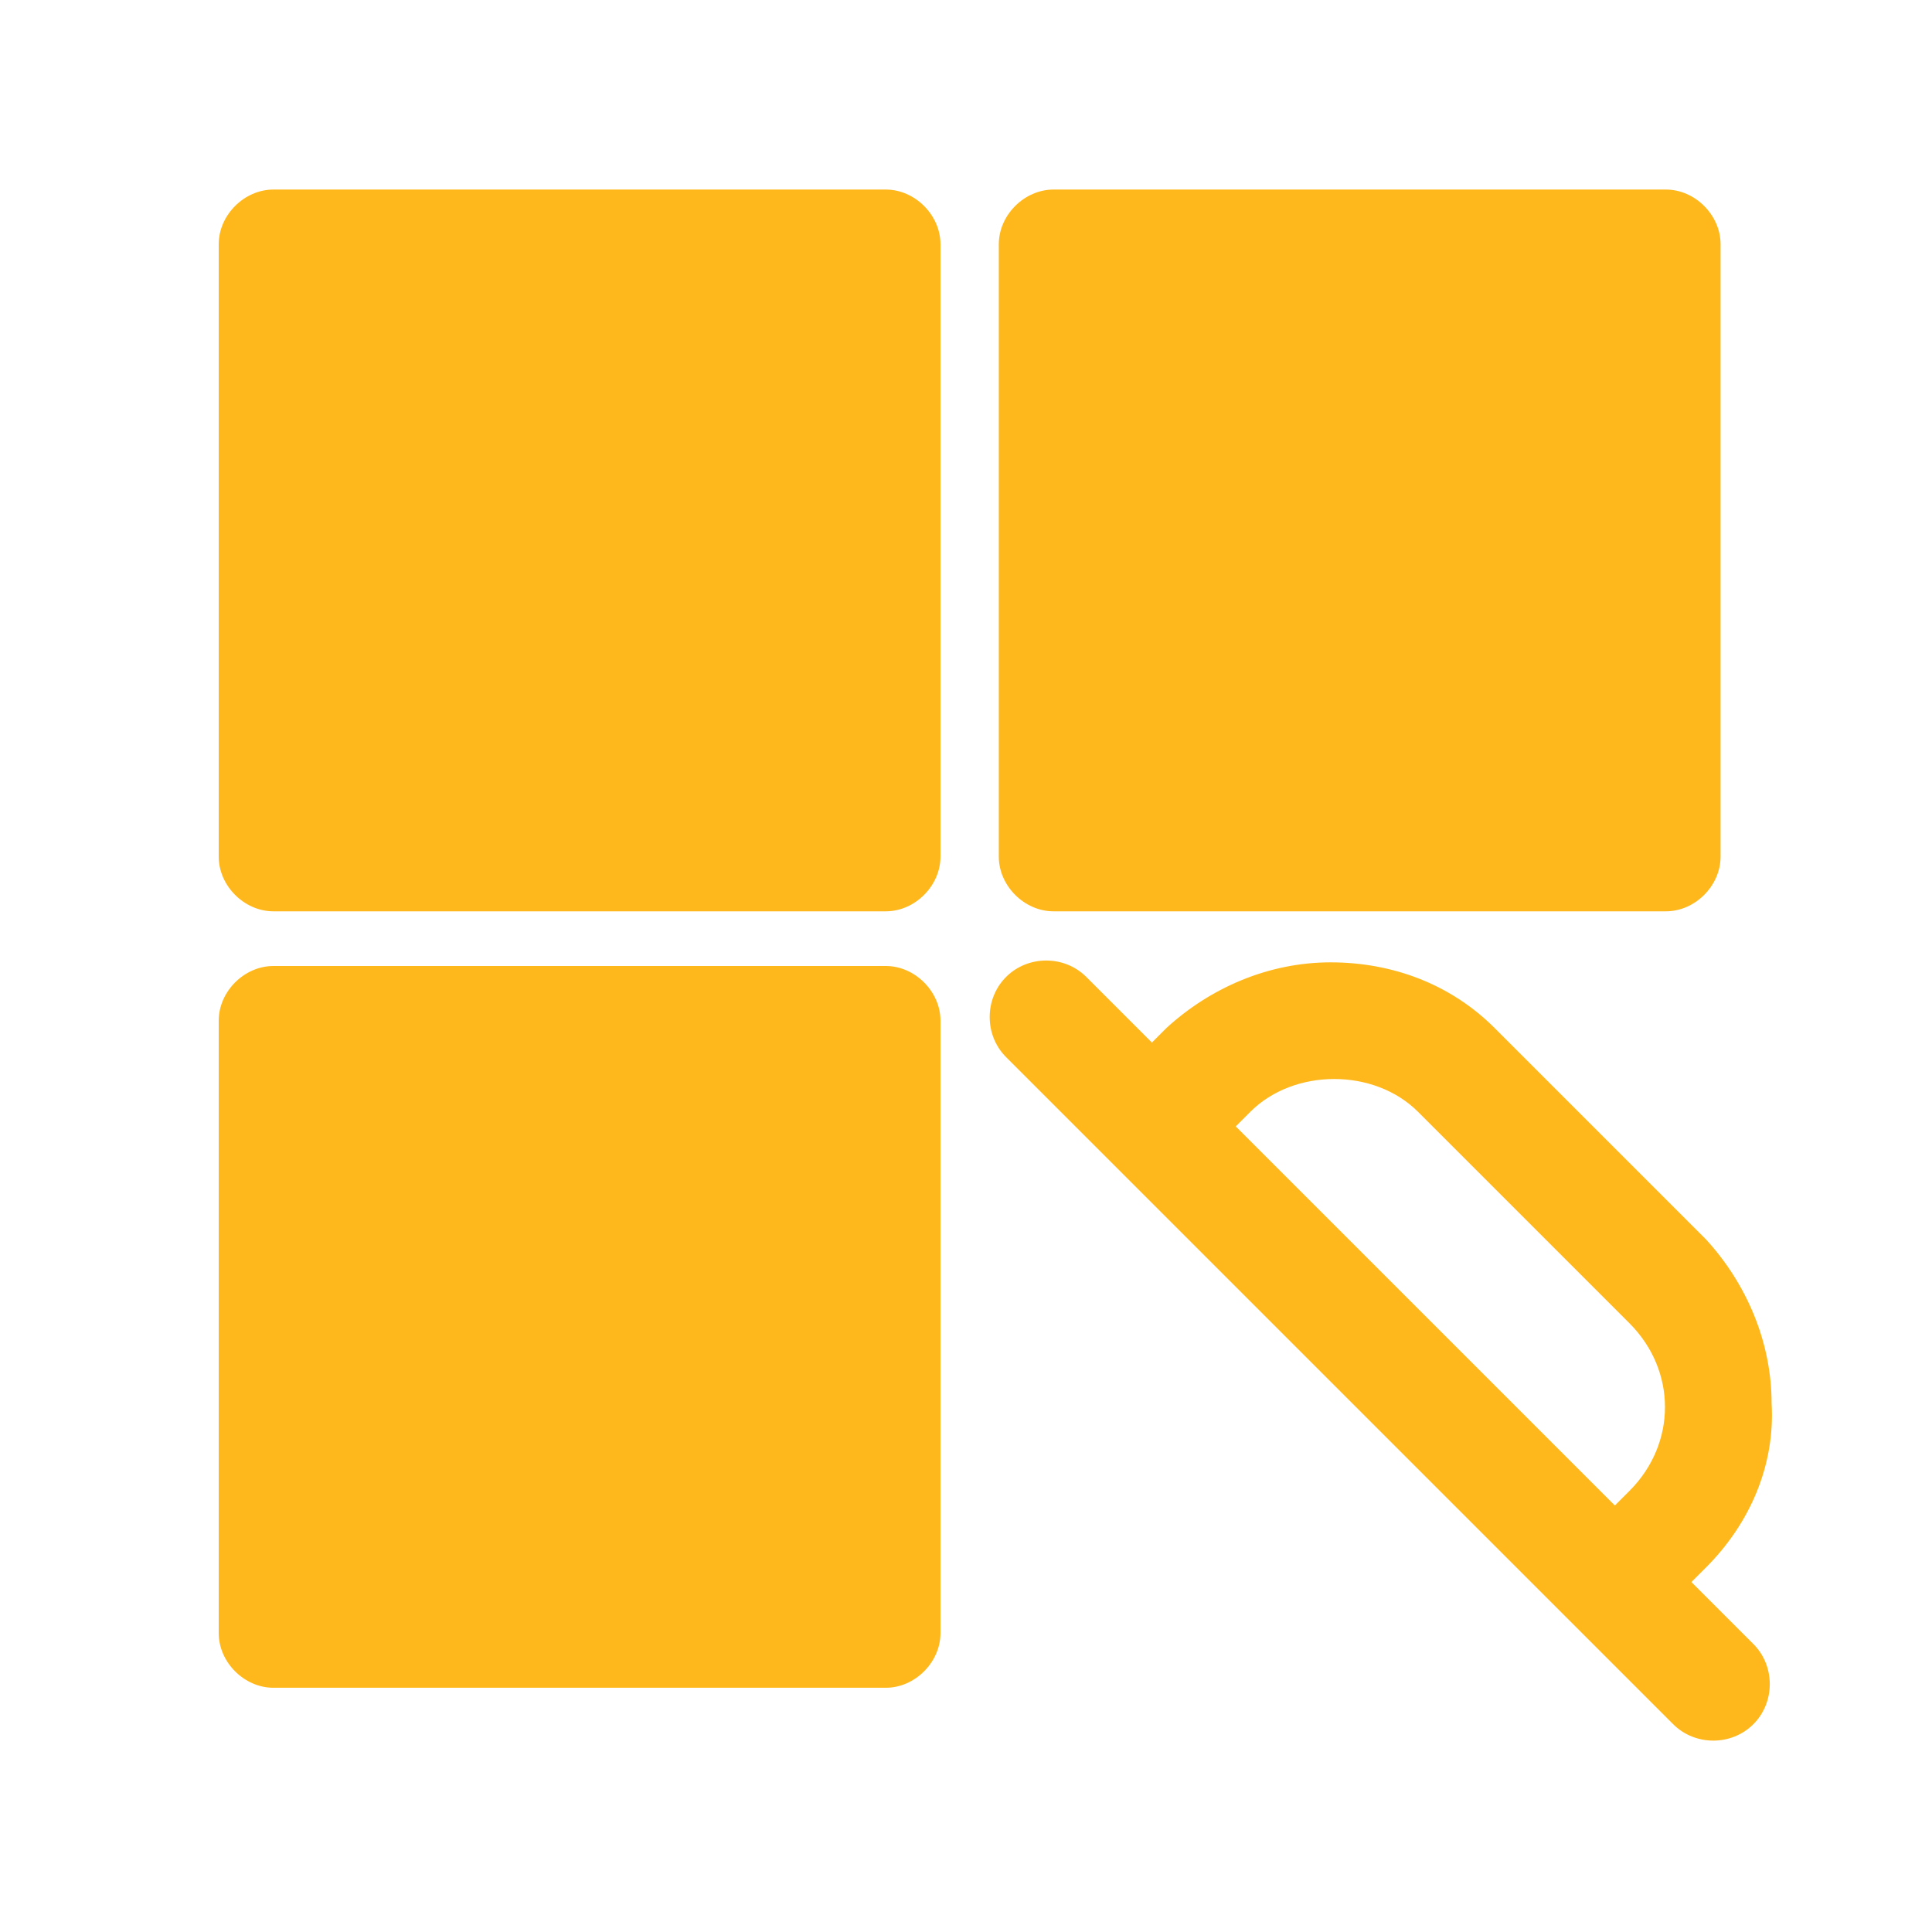 <?xml version="1.0" encoding="UTF-8"?>
<svg id="building-foundation" xmlns="http://www.w3.org/2000/svg" version="1.1" viewBox="0 0 53 53">
  <!-- Generator: Adobe Illustrator 29.1.0, SVG Export Plug-In . SVG Version: 2.1.0 Build 142)  -->
  <defs>
    <style>
      .st0 {
        fill: #ffb81c;
      }
    </style>
  </defs>
  <path class="st0" d="M46.4,43.4l.4-.4c1.2-1.2,1.9-2.8,1.8-4.5,0-1.7-.7-3.3-1.8-4.5l-5.8-5.8c-1.2-1.2-2.8-1.8-4.5-1.8s-3.3.7-4.5,1.8l-.4.4-1.8-1.8c-.6-.6-1.6-.6-2.2,0-.6.6-.6,1.6,0,2.2,0,0,0,0,0,0l18.3,18.3c.6.6,1.6.6,2.2,0,0,0,0,0,0,0,.6-.6.6-1.6,0-2.2l-1.8-1.8h0ZM34.3,30.5c1.2-1.2,3.4-1.2,4.6,0l5.8,5.8c1.3,1.3,1.3,3.3,0,4.6l-.4.4-10.4-10.4s.4-.4.4-.4ZM24.3,25H7.5c-.8,0-1.5-.7-1.5-1.5V6.7c0-.8.7-1.5,1.5-1.5h16.8c.8,0,1.5.7,1.5,1.5v16.8c0,.8-.7,1.5-1.5,1.5ZM45.7,25h-16.8c-.8,0-1.5-.7-1.5-1.5V6.7c0-.8.7-1.5,1.5-1.5h16.8c.8,0,1.5.7,1.5,1.5v16.8c0,.8-.7,1.5-1.5,1.5ZM24.3,46.3H7.5c-.8,0-1.5-.7-1.5-1.5v-16.8c0-.8.7-1.5,1.5-1.5h16.8c.8,0,1.5.7,1.5,1.5v16.8c0,.8-.7,1.5-1.5,1.5Z"/>
</svg>